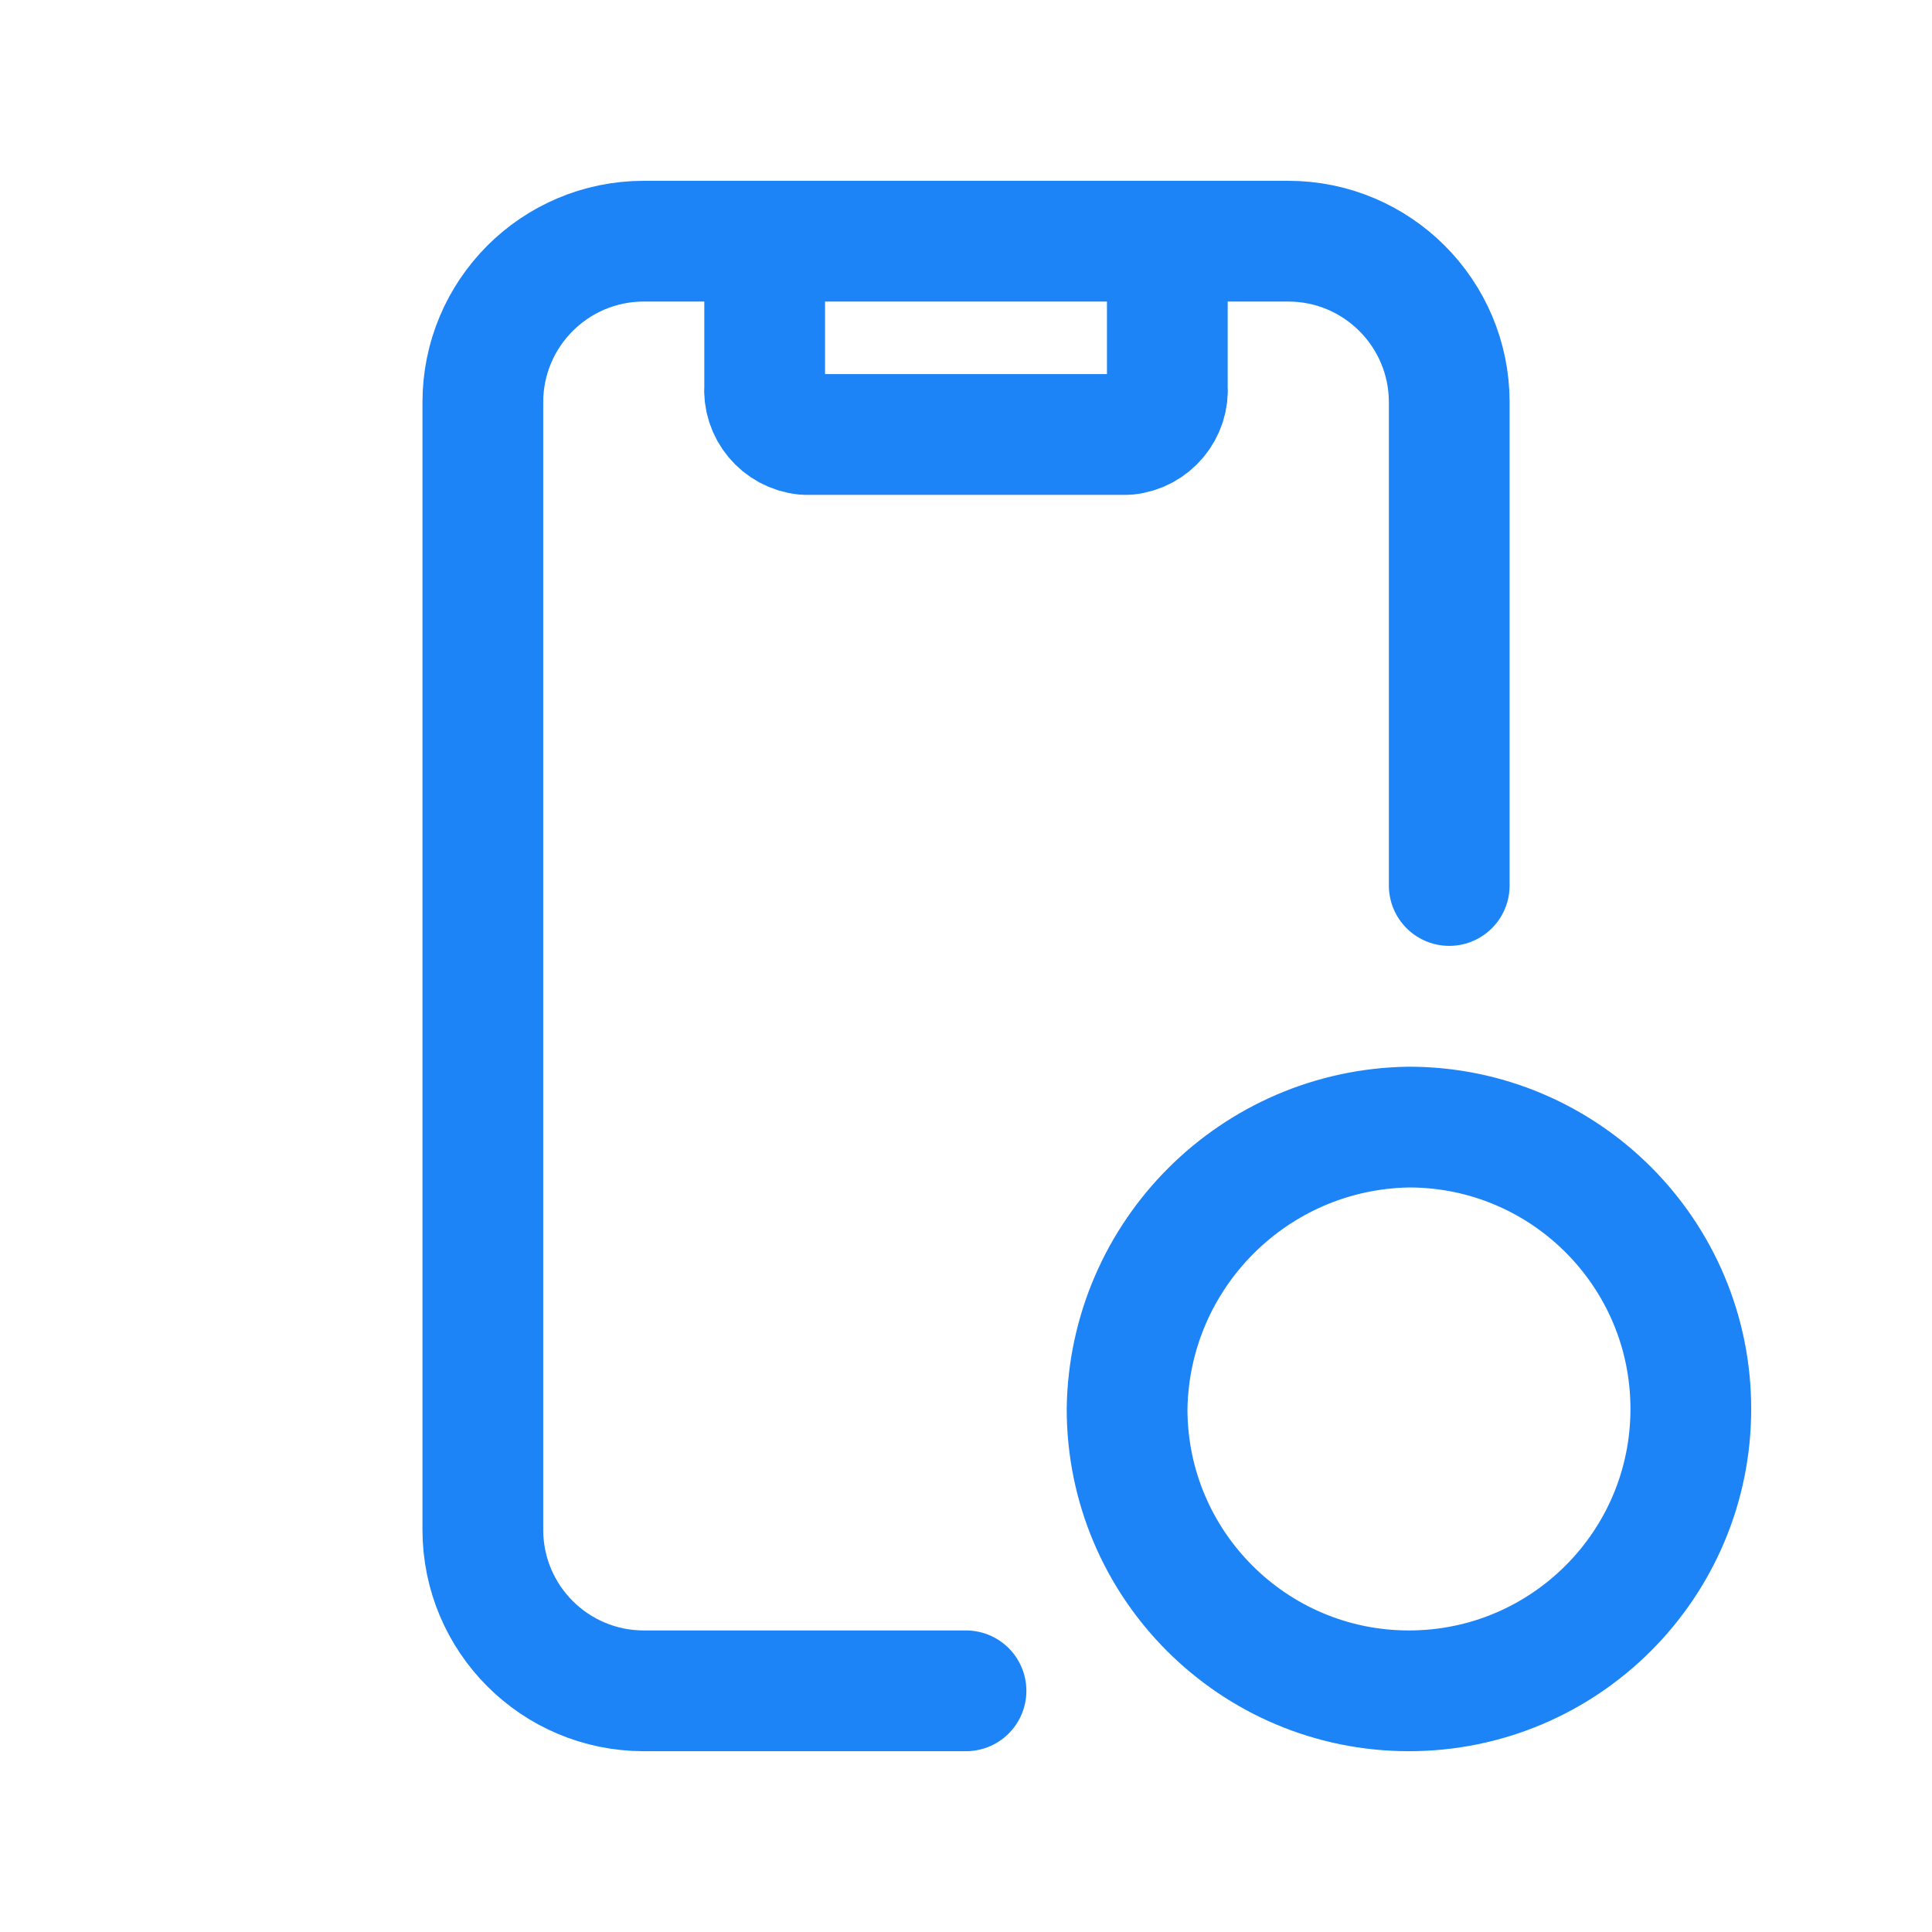 <svg width="24" height="24" viewBox="0 0 24 24" fill="none" xmlns="http://www.w3.org/2000/svg">
<path d="M9.499 2.996V4.797C9.474 5.1 9.697 5.367 9.999 5.397H14.001C14.303 5.367 14.526 5.1 14.501 4.797V2.996" stroke="#1D84F8" stroke-width="1.5" stroke-linecap="round" stroke-linejoin="round"/>
<path d="M12 21.004H7.998C6.893 21.004 5.998 20.108 5.998 19.003V4.997C5.998 3.892 6.893 2.996 7.998 2.996H16.002C17.107 2.996 18.003 3.892 18.003 4.997V11" stroke="#1D84F8" stroke-width="1.5" stroke-linecap="round" stroke-linejoin="round"/>
<path d="M17.502 21.004C15.569 21.004 14.001 19.436 14.001 17.502C14.03 15.581 15.581 14.03 17.502 14.001C19.436 14.001 21.004 15.569 21.004 17.502C21.004 19.436 19.436 21.004 17.502 21.004" stroke="#1D84F8" stroke-width="1.5" stroke-linecap="round" stroke-linejoin="round"/>
</svg>
